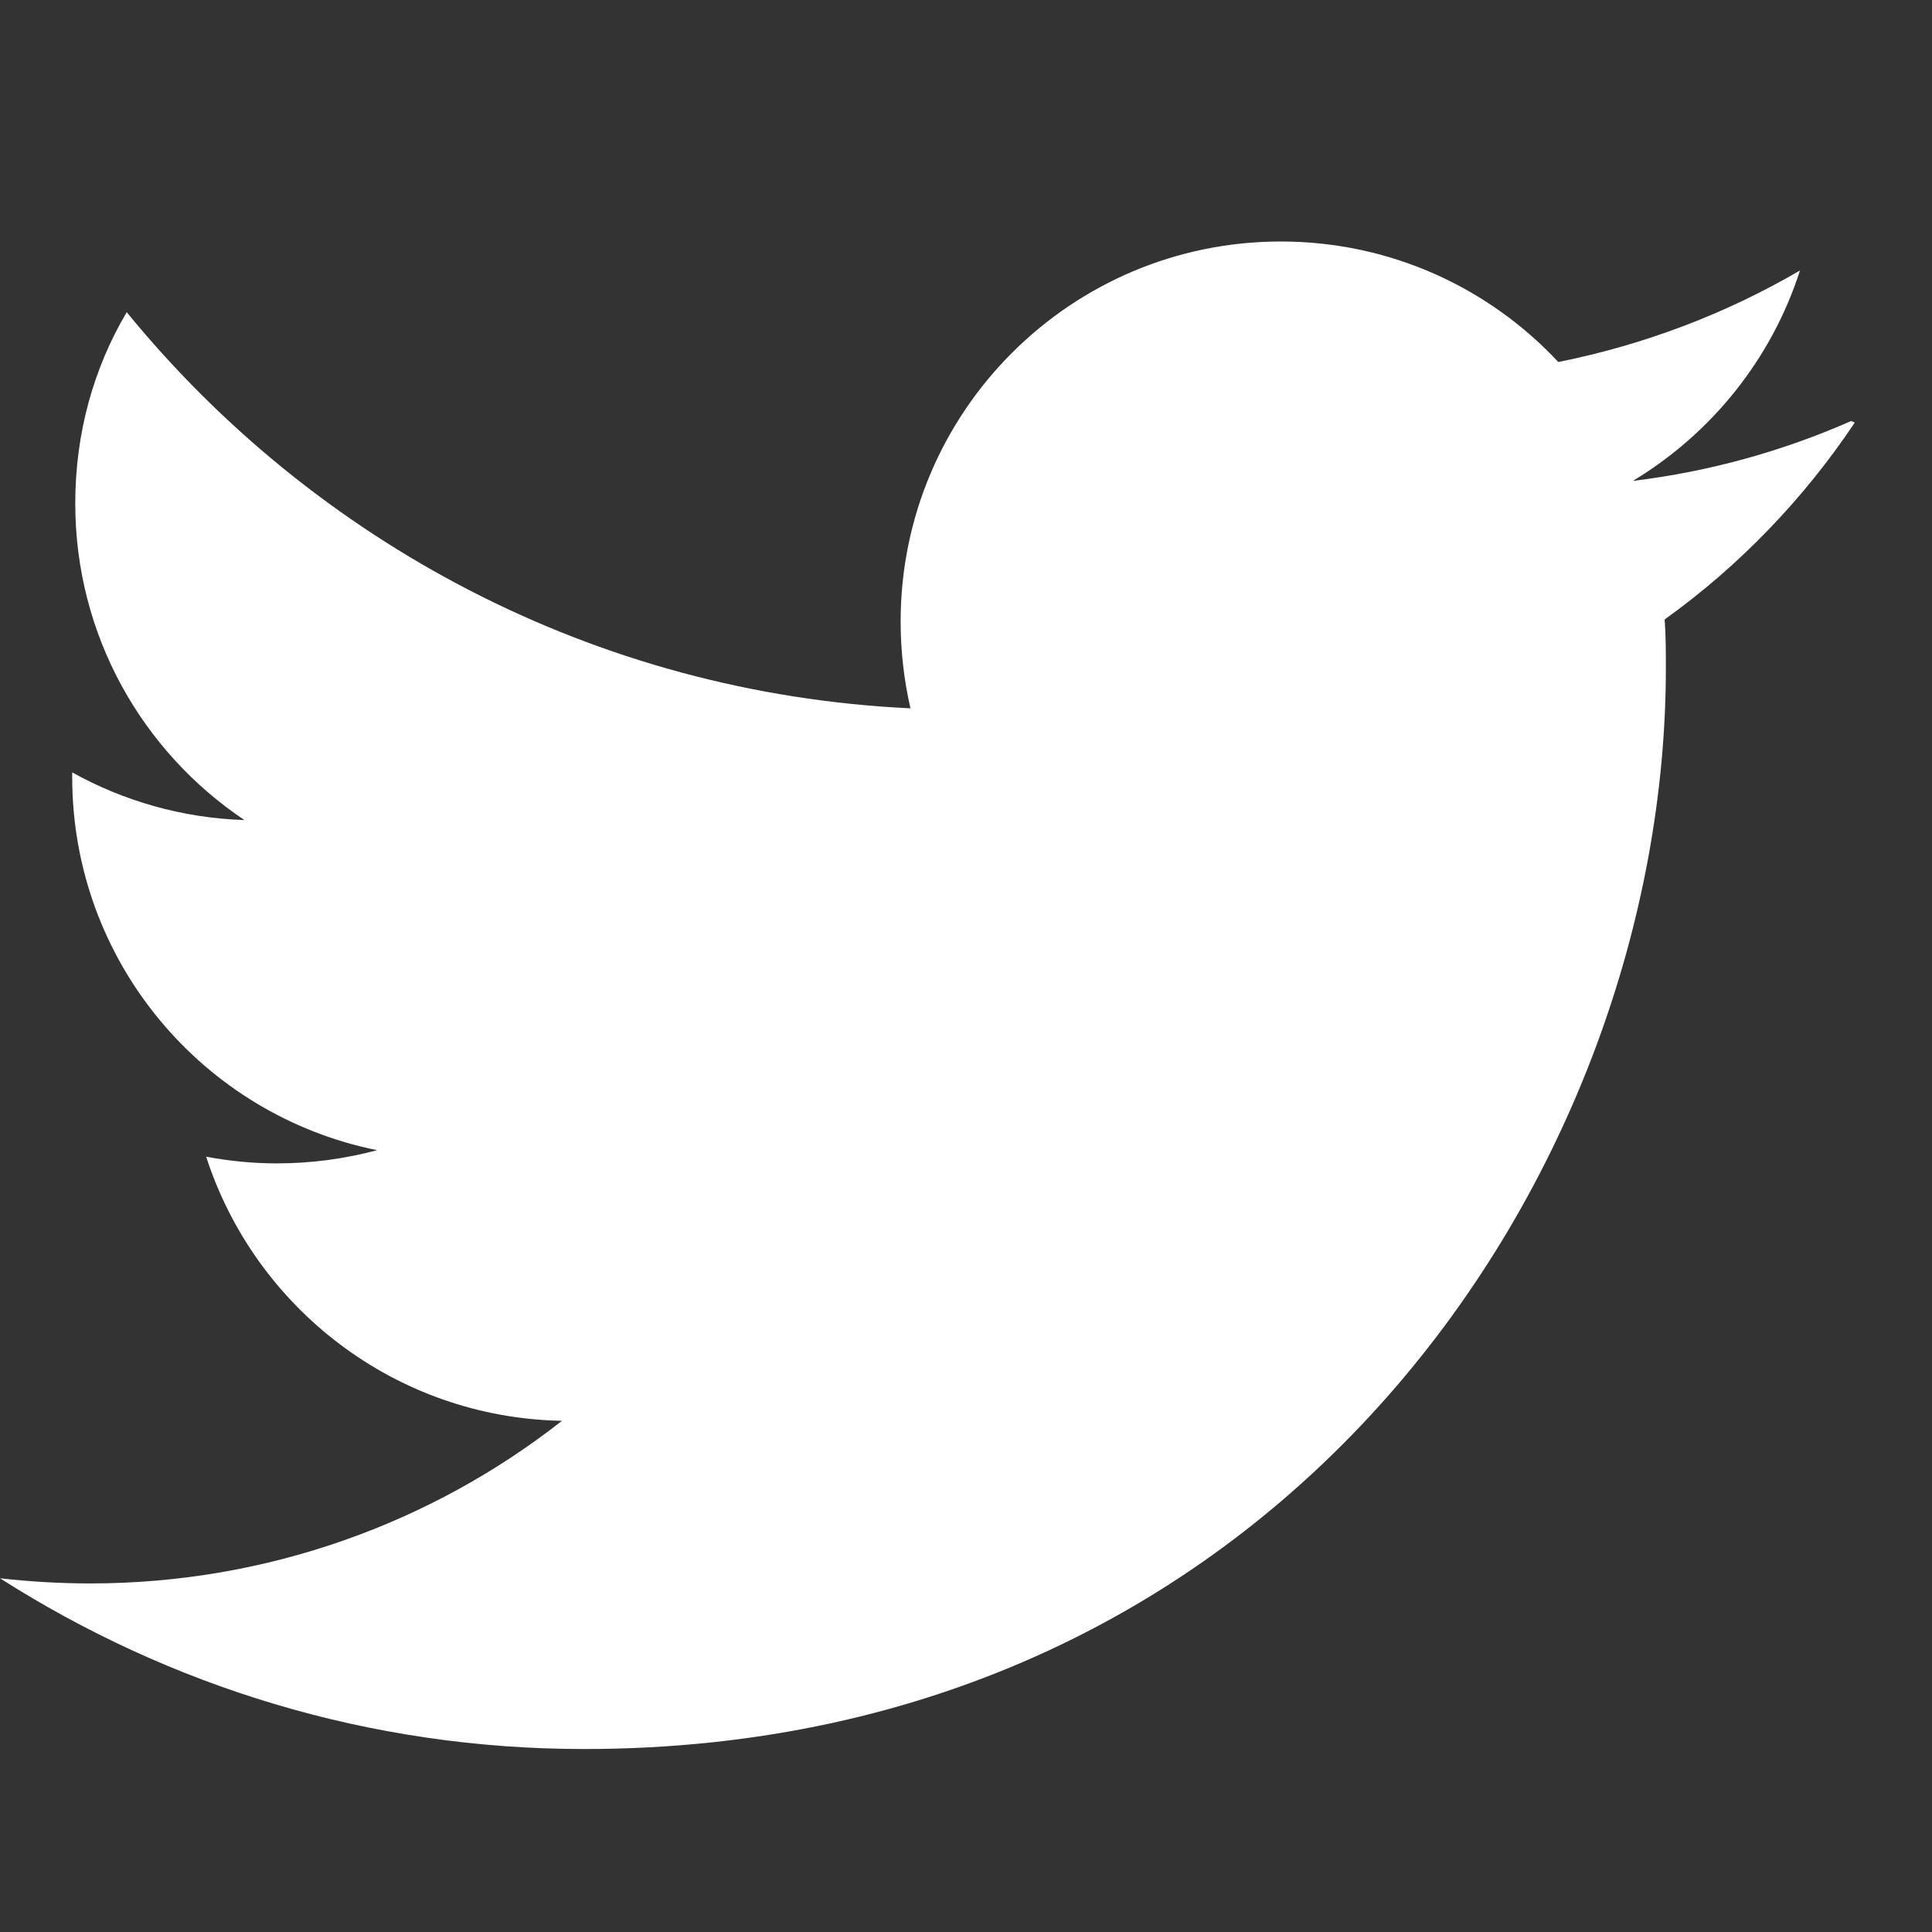 <?xml version="1.0" encoding="UTF-8"?>
<svg width="24px" height="24px" viewBox="0 0 24 24" version="1.1" xmlns="http://www.w3.org/2000/svg" xmlns:xlink="http://www.w3.org/1999/xlink">
    <rect x="0" y="0" width="24" height="24" fill="#333333" stroke="none"/>
    <!-- Generator: Sketch 55.1 (78136) - https://sketchapp.com -->
    <title>Icon/Twitter</title>
    <desc>Created with Sketch.</desc>
    <g id="Icon/Twitter" stroke="none" stroke-width="1" fill="none" fill-rule="evenodd">
        <path d="M22.996,5.23 C22.146,5.604 21.239,5.858 20.284,5.974 C21.257,5.388 22.006,4.463 22.36,3.36 C21.447,3.893 20.436,4.281 19.358,4.497 C18.498,3.576 17.272,3 15.911,3 C13.303,3 11.188,5.115 11.188,7.72 C11.188,8.095 11.231,8.455 11.31,8.799 C7.383,8.614 3.903,6.729 1.574,3.878 C1.164,4.572 0.935,5.377 0.935,6.254 C0.935,7.896 1.77,9.339 3.036,10.187 C2.261,10.162 1.532,9.948 0.897,9.595 L0.897,9.654 C0.897,11.943 2.522,13.853 4.685,14.288 C4.288,14.394 3.87,14.452 3.441,14.452 C3.139,14.452 2.85,14.423 2.561,14.369 C3.167,16.244 4.908,17.611 6.981,17.65 C5.368,18.916 3.324,19.67 1.123,19.67 C0.749,19.67 0.375,19.648 -9.41469125e-14,19.606 C2.101,20.944 4.577,21.727 7.255,21.727 C15.947,21.727 20.694,14.531 20.694,8.3 C20.694,8.1 20.694,7.897 20.679,7.695 C21.602,7.034 22.407,6.198 23.041,5.249 L22.996,5.23 Z" id="Path" fill="#FFFFFF"></path>
    </g>
</svg>